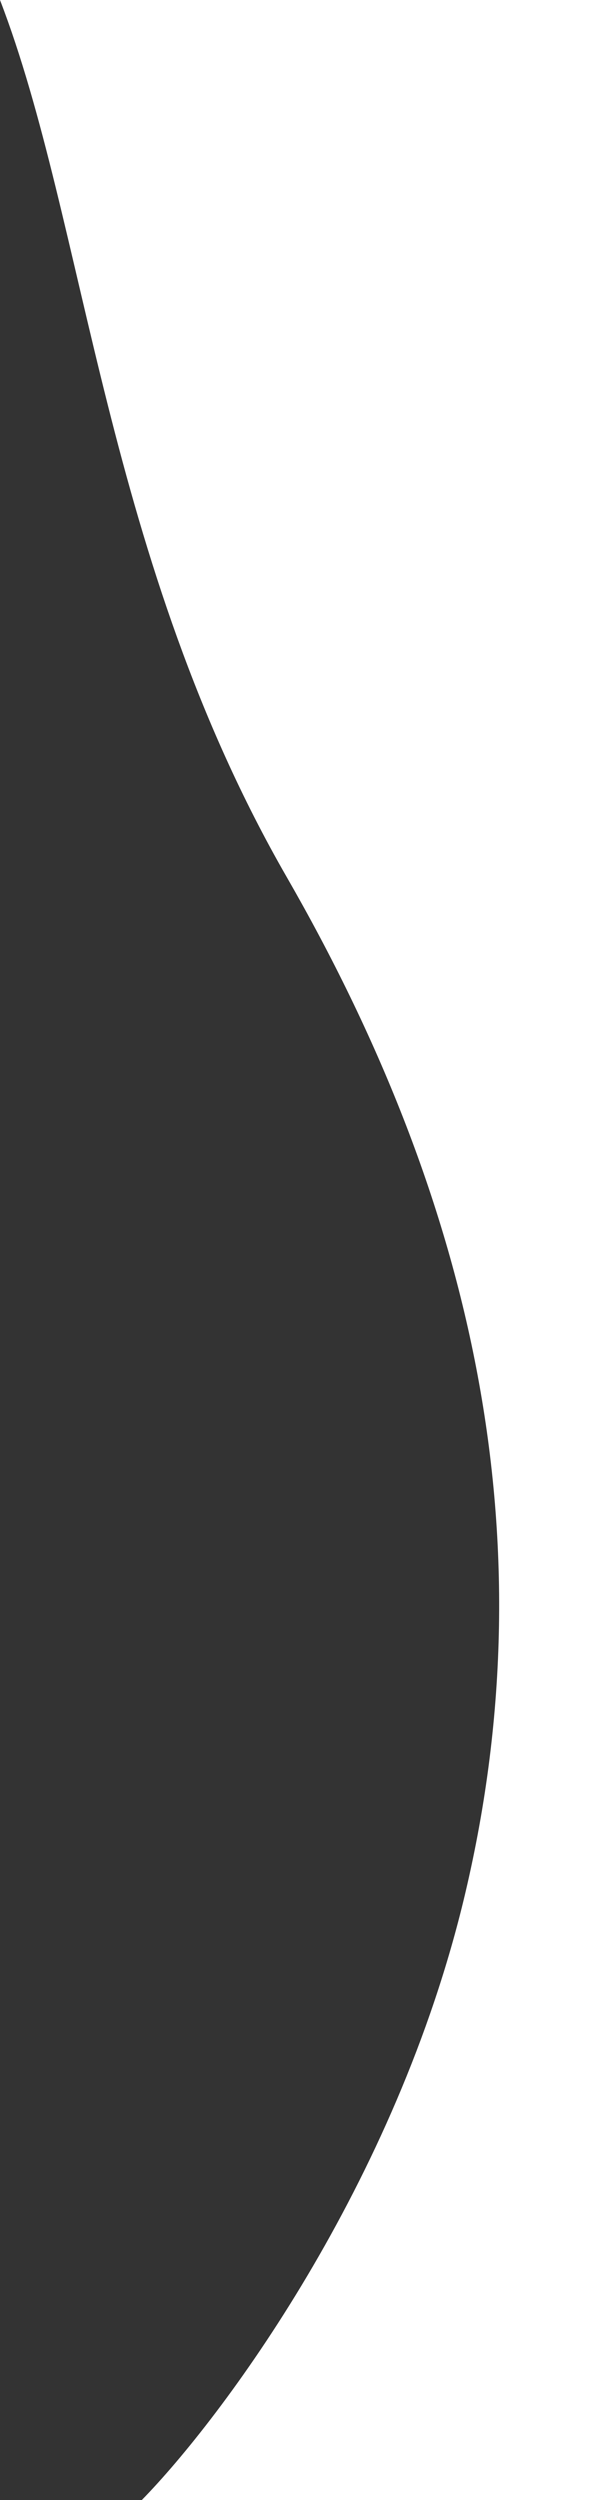 <svg width="189" height="784" viewBox="0 0 189 784" fill="none" xmlns="http://www.w3.org/2000/svg">
<rect x="0" y="0" width="189" height="784" fill="#333333" stroke="none"/>
<g clip-path="url(#clip0_170_6)">
<path d="M189 0H0C27 70 33 176 90 275C147 374 173 480 146 594C124.4 685.2 69.333 758.667 44.5 784H189V0Z" fill="white"/>
</g>
<defs>
<clipPath id="clip0_170_6">
<rect width="189" height="784" fill="white"/>
</clipPath>
</defs>
</svg>
